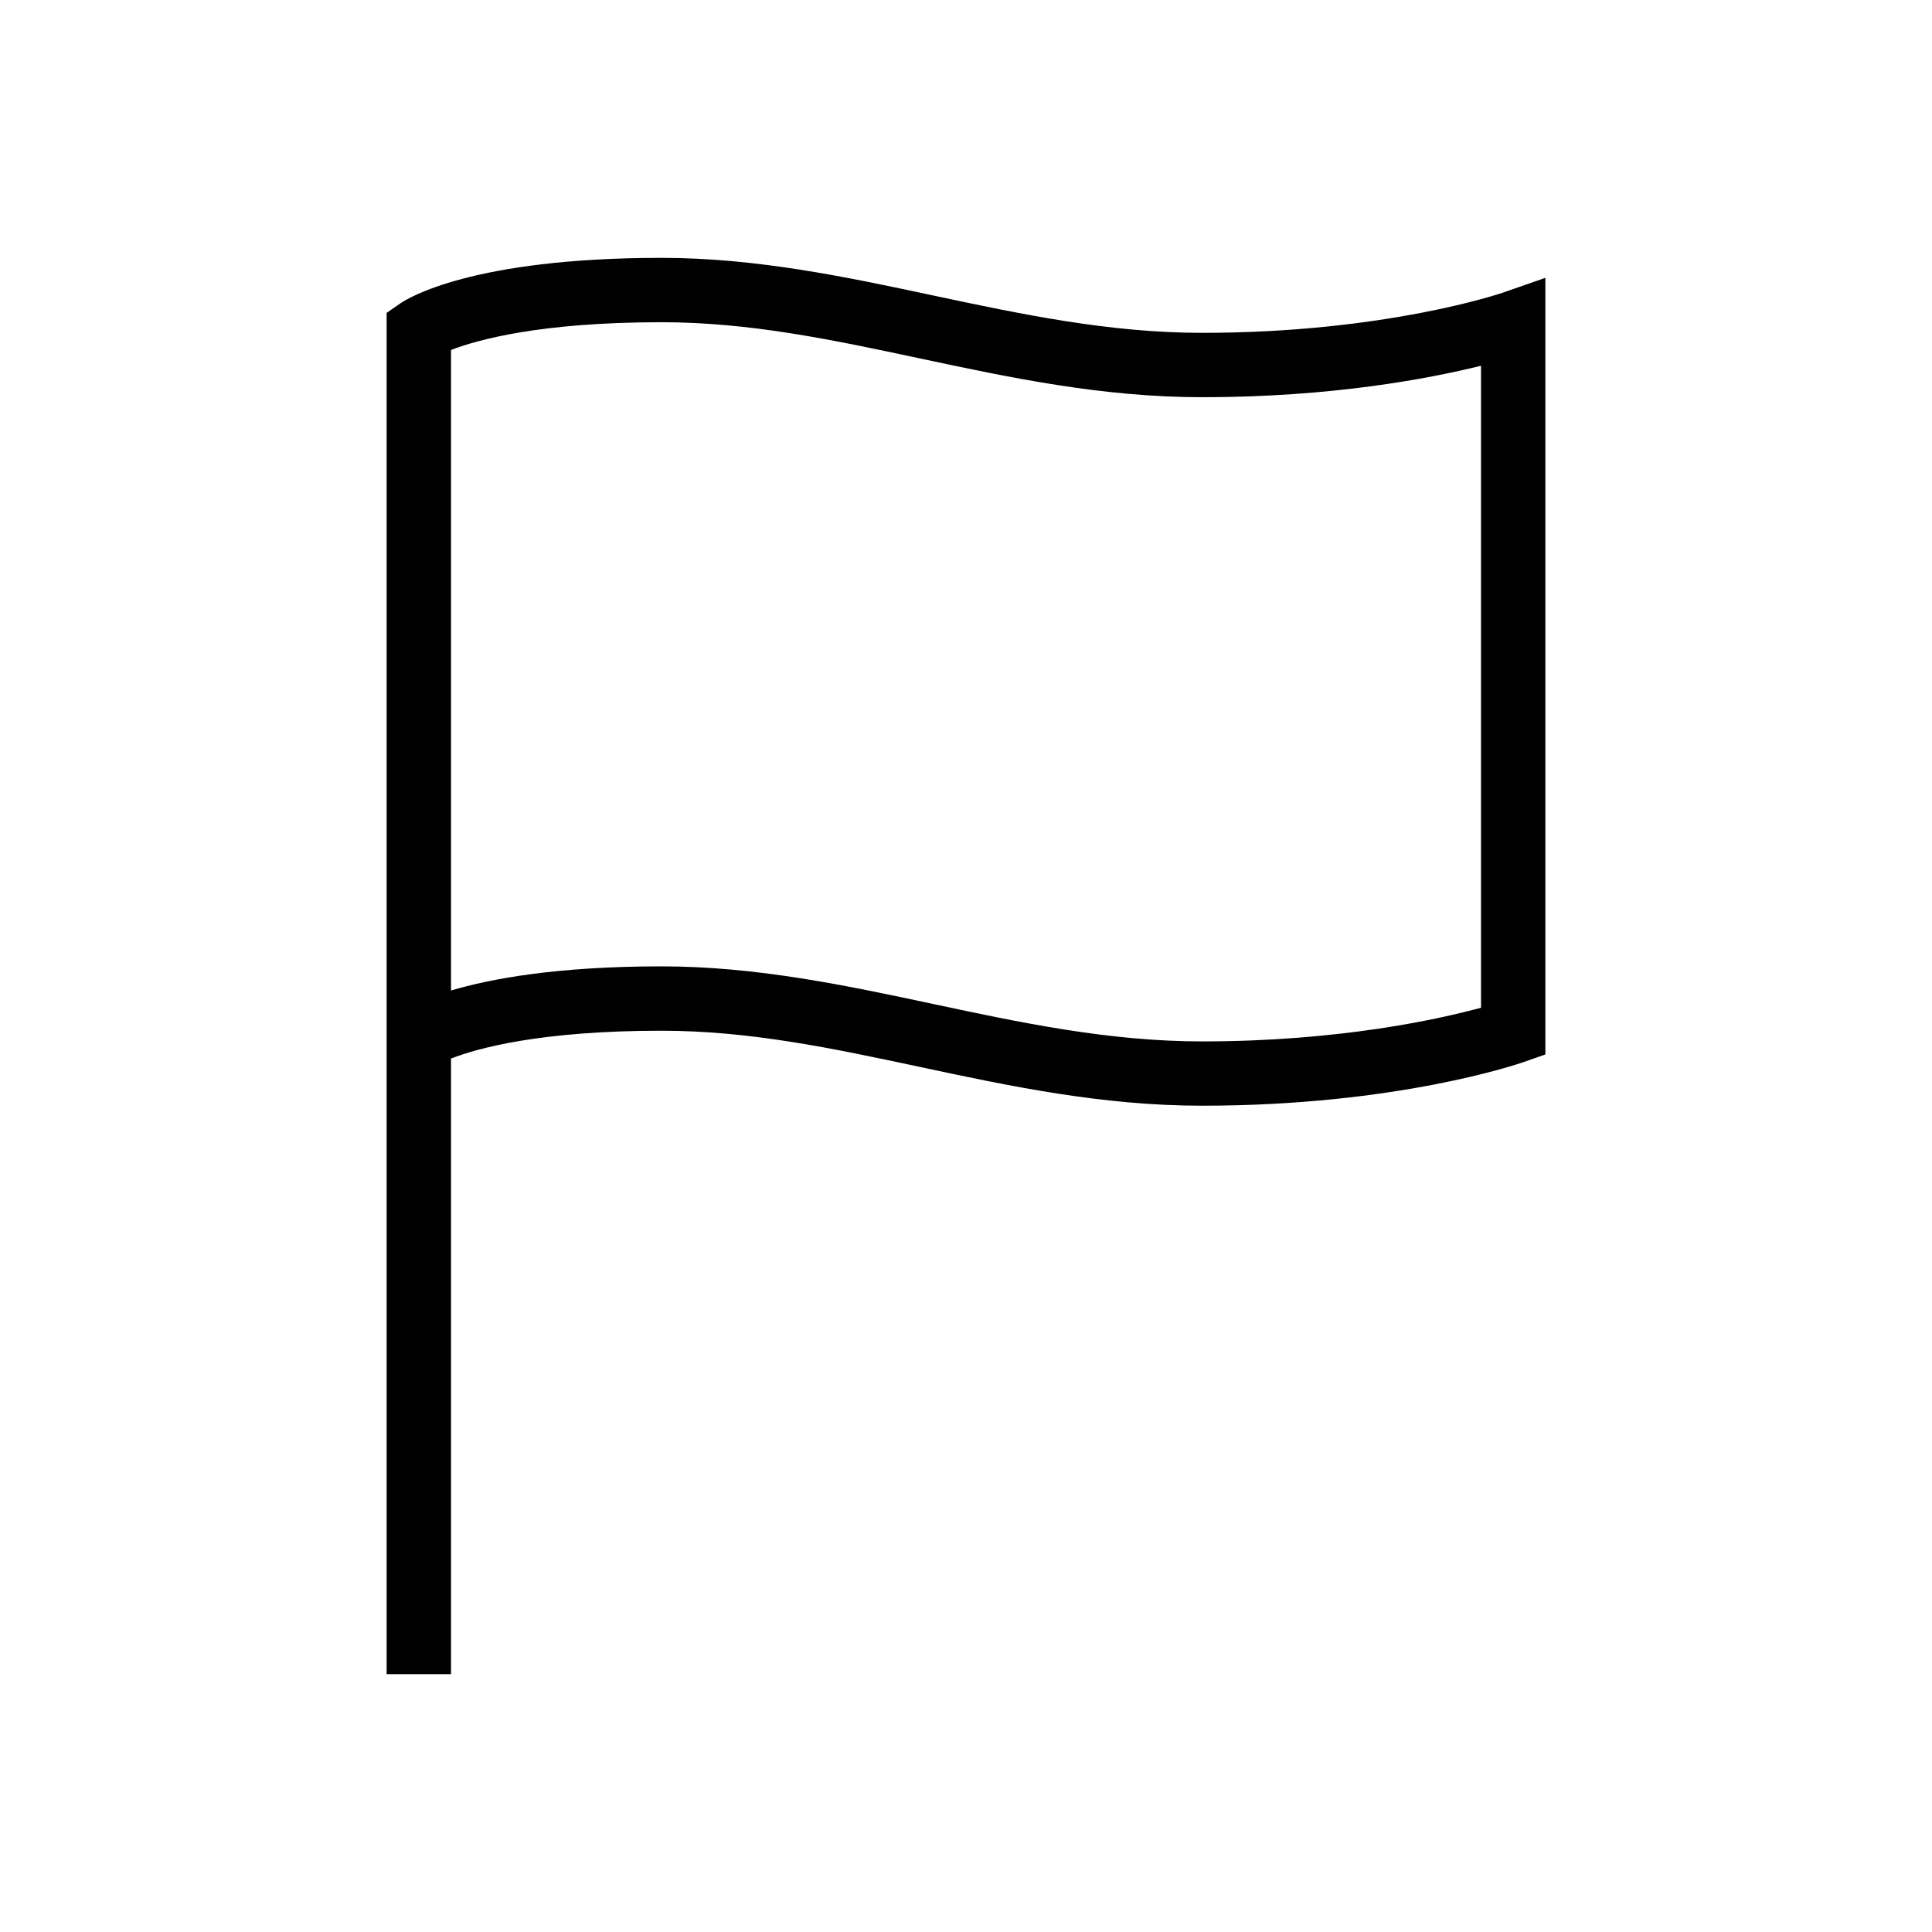 <?xml version="1.0" encoding="utf-8"?>

<!DOCTYPE svg PUBLIC "-//W3C//DTD SVG 1.1//EN" "http://www.w3.org/Graphics/SVG/1.1/DTD/svg11.dtd">
<!-- Скачано с сайта svg4.ru / Downloaded from svg4.ru -->
<svg width="800px" height="800px" viewBox="0 0 32 32" version="1.1" xmlns="http://www.w3.org/2000/svg" xmlns:xlink="http://www.w3.org/1999/xlink">
<g id="icomoon-ignore">
</g>
<path d="M25.596 4.602l-0.709 0.247c-0.019 0.006-1.939 0.664-4.976 0.664-1.547 0-3.021-0.314-4.445-0.617-1.441-0.307-2.931-0.625-4.508-0.625-3.146 0-4.212 0.675-4.324 0.752l-0.23 0.159v22.547h1.066v-10.196c0.424-0.166 1.465-0.461 3.487-0.461 1.465 0 2.835 0.292 4.286 0.601 1.479 0.316 3.008 0.641 4.667 0.641 3.233 0 5.245-0.695 5.33-0.724l0.356-0.125-0-12.864zM24.53 16.691c-0.69 0.188-2.34 0.558-4.62 0.558-1.547 0-3.021-0.314-4.445-0.618-1.441-0.307-2.931-0.625-4.508-0.625-1.727 0-2.828 0.204-3.487 0.4v-10.609c0.427-0.166 1.47-0.46 3.487-0.46 1.465 0 2.835 0.292 4.286 0.601 1.479 0.315 3.008 0.641 4.667 0.641 2.148 0 3.756-0.307 4.62-0.521v10.632z" fill="#000000">
</path>
</svg>